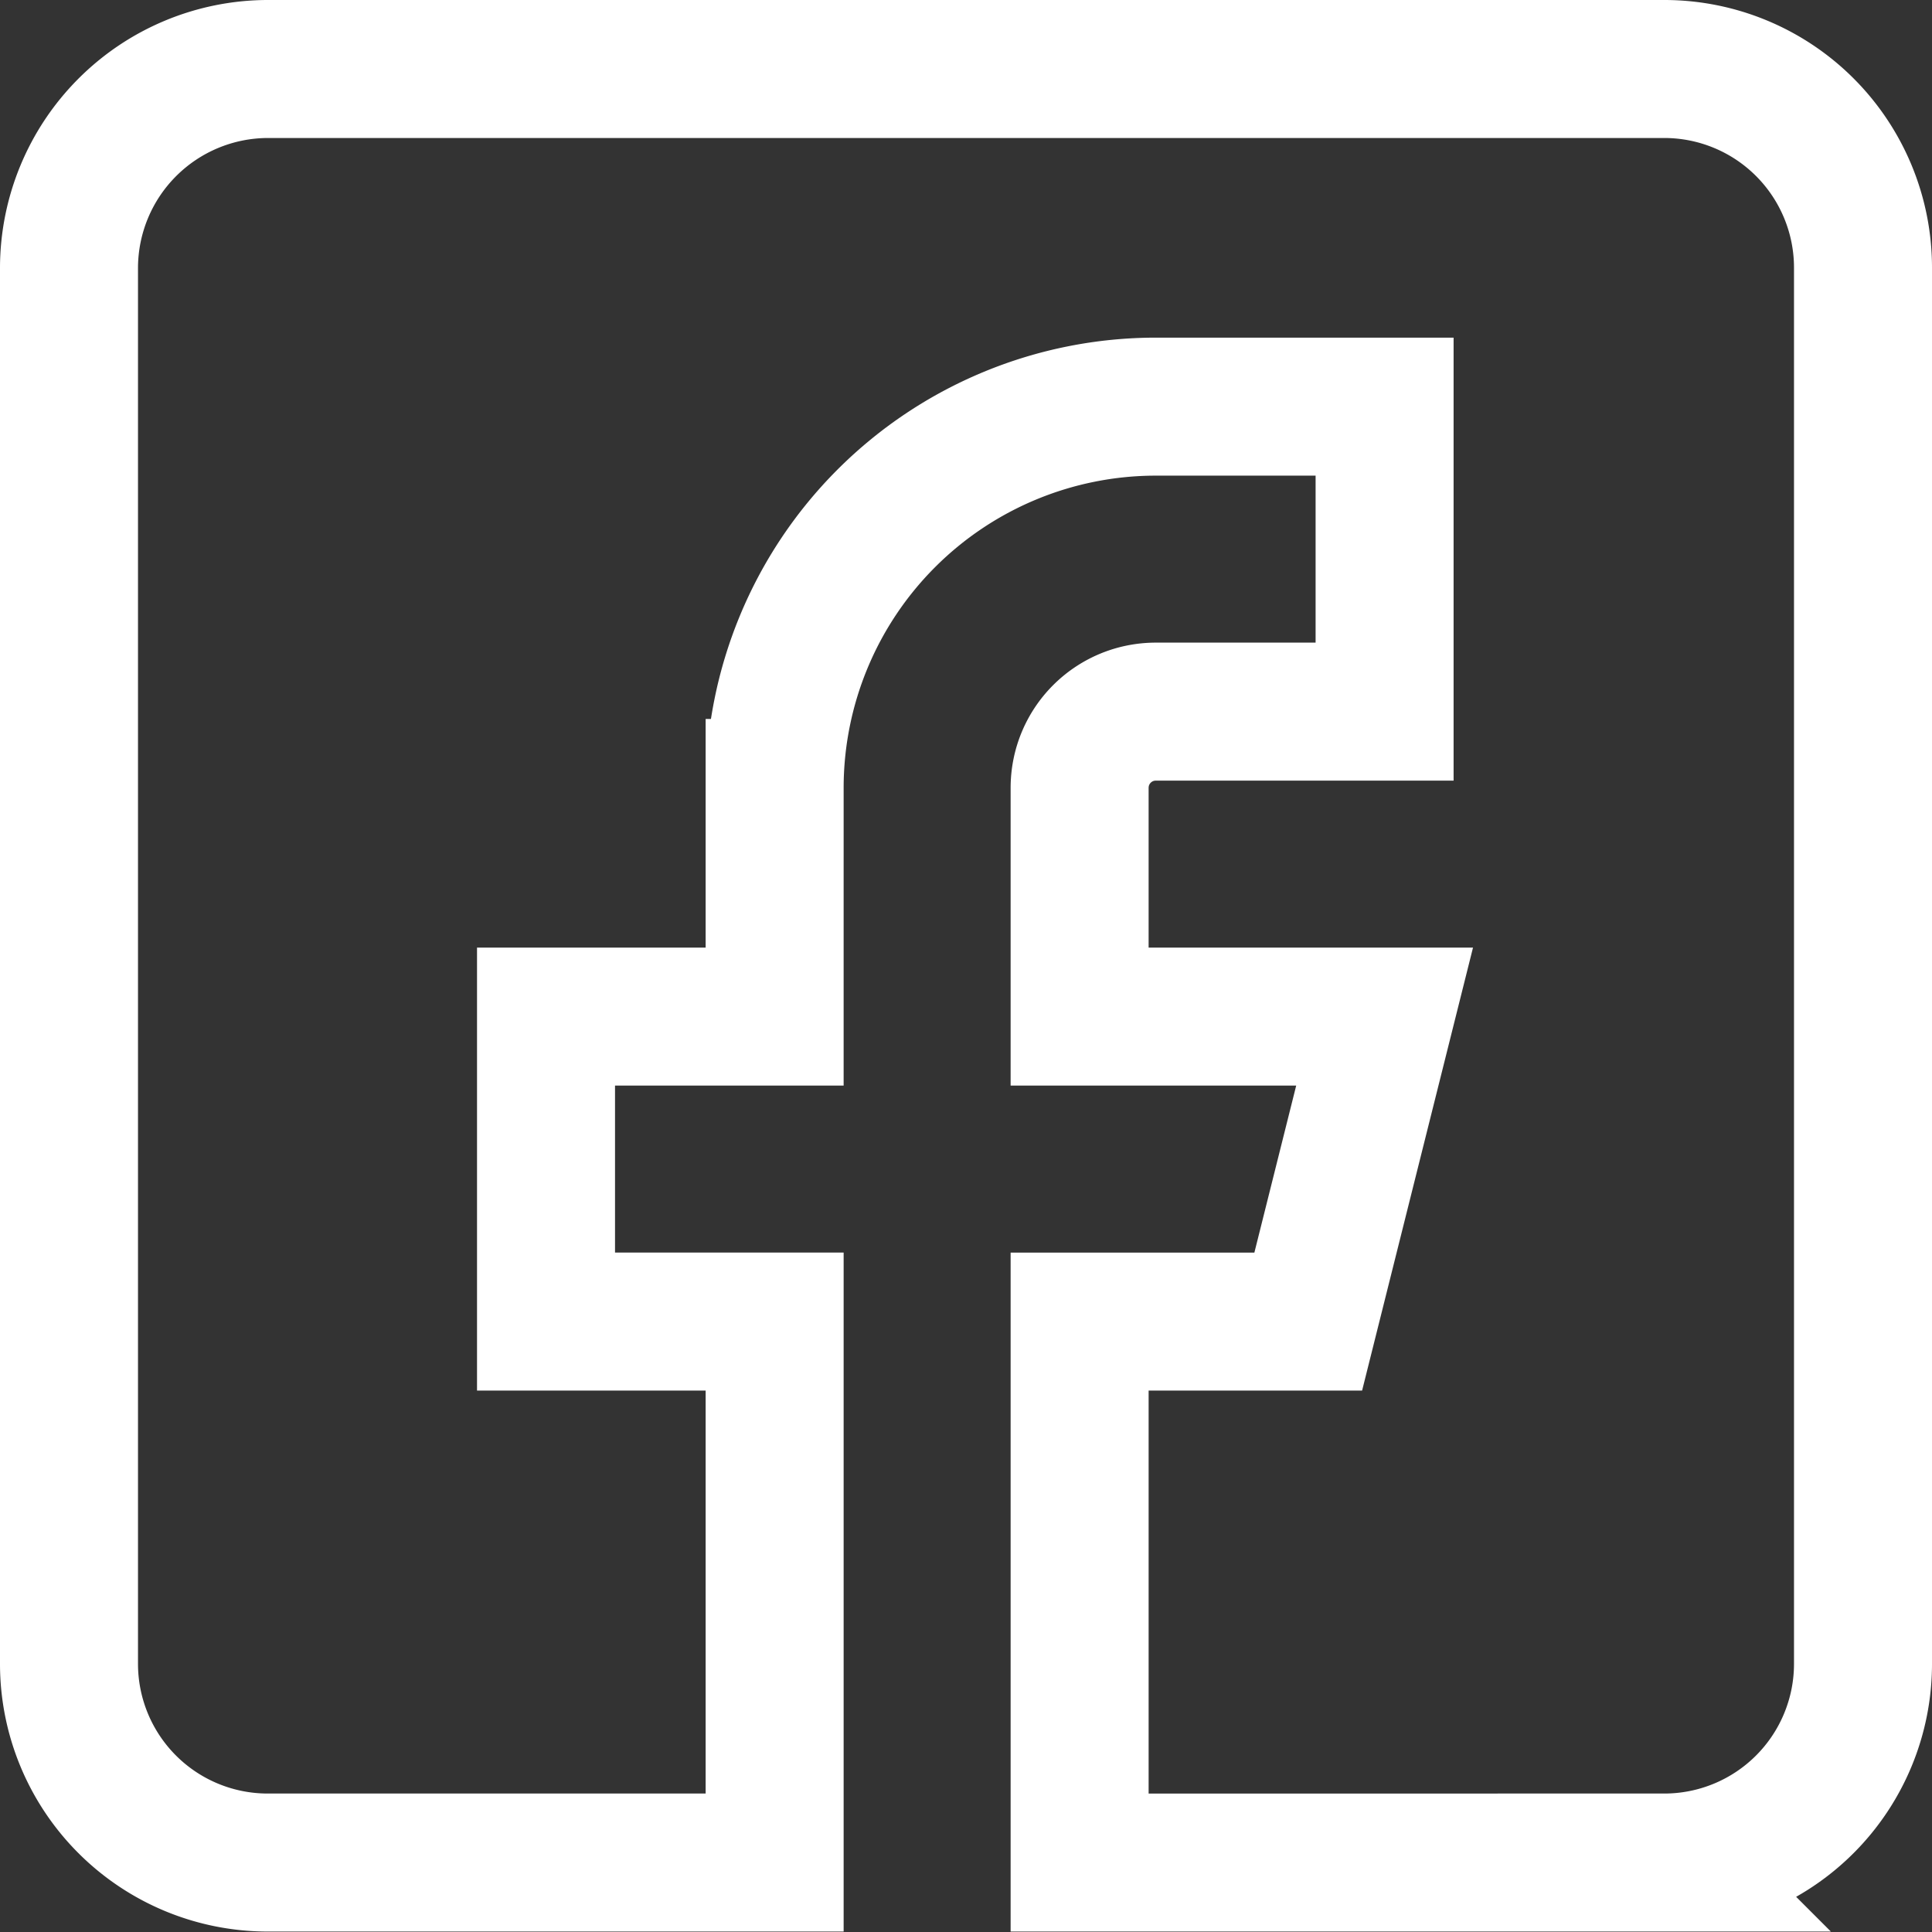 <svg xmlns="http://www.w3.org/2000/svg" viewBox="0 0 42 42"><rect x="0" y="0" width="42" height="42" fill="#333333" stroke="none"/><path fill="none" stroke="#fff" stroke-linecap="square" stroke-width="3" d="M36.18 1.5H5.82A4.33 4.33 0 0 0 1.5 5.82v30.35a4.32 4.32 0 0 0 4.32 4.32h11.02V28.73h-4.97V22.1h4.97v-4.97a8.29 8.29 0 0 1 8.29-8.29h4.97v6.63h-4.97c-.92 0-1.66.74-1.66 1.66v4.97h6.63l-1.66 6.63h-4.97v11.76h12.71a4.32 4.32 0 0 0 4.32-4.32V5.82a4.32 4.32 0 0 0-4.32-4.32Z"/></svg>